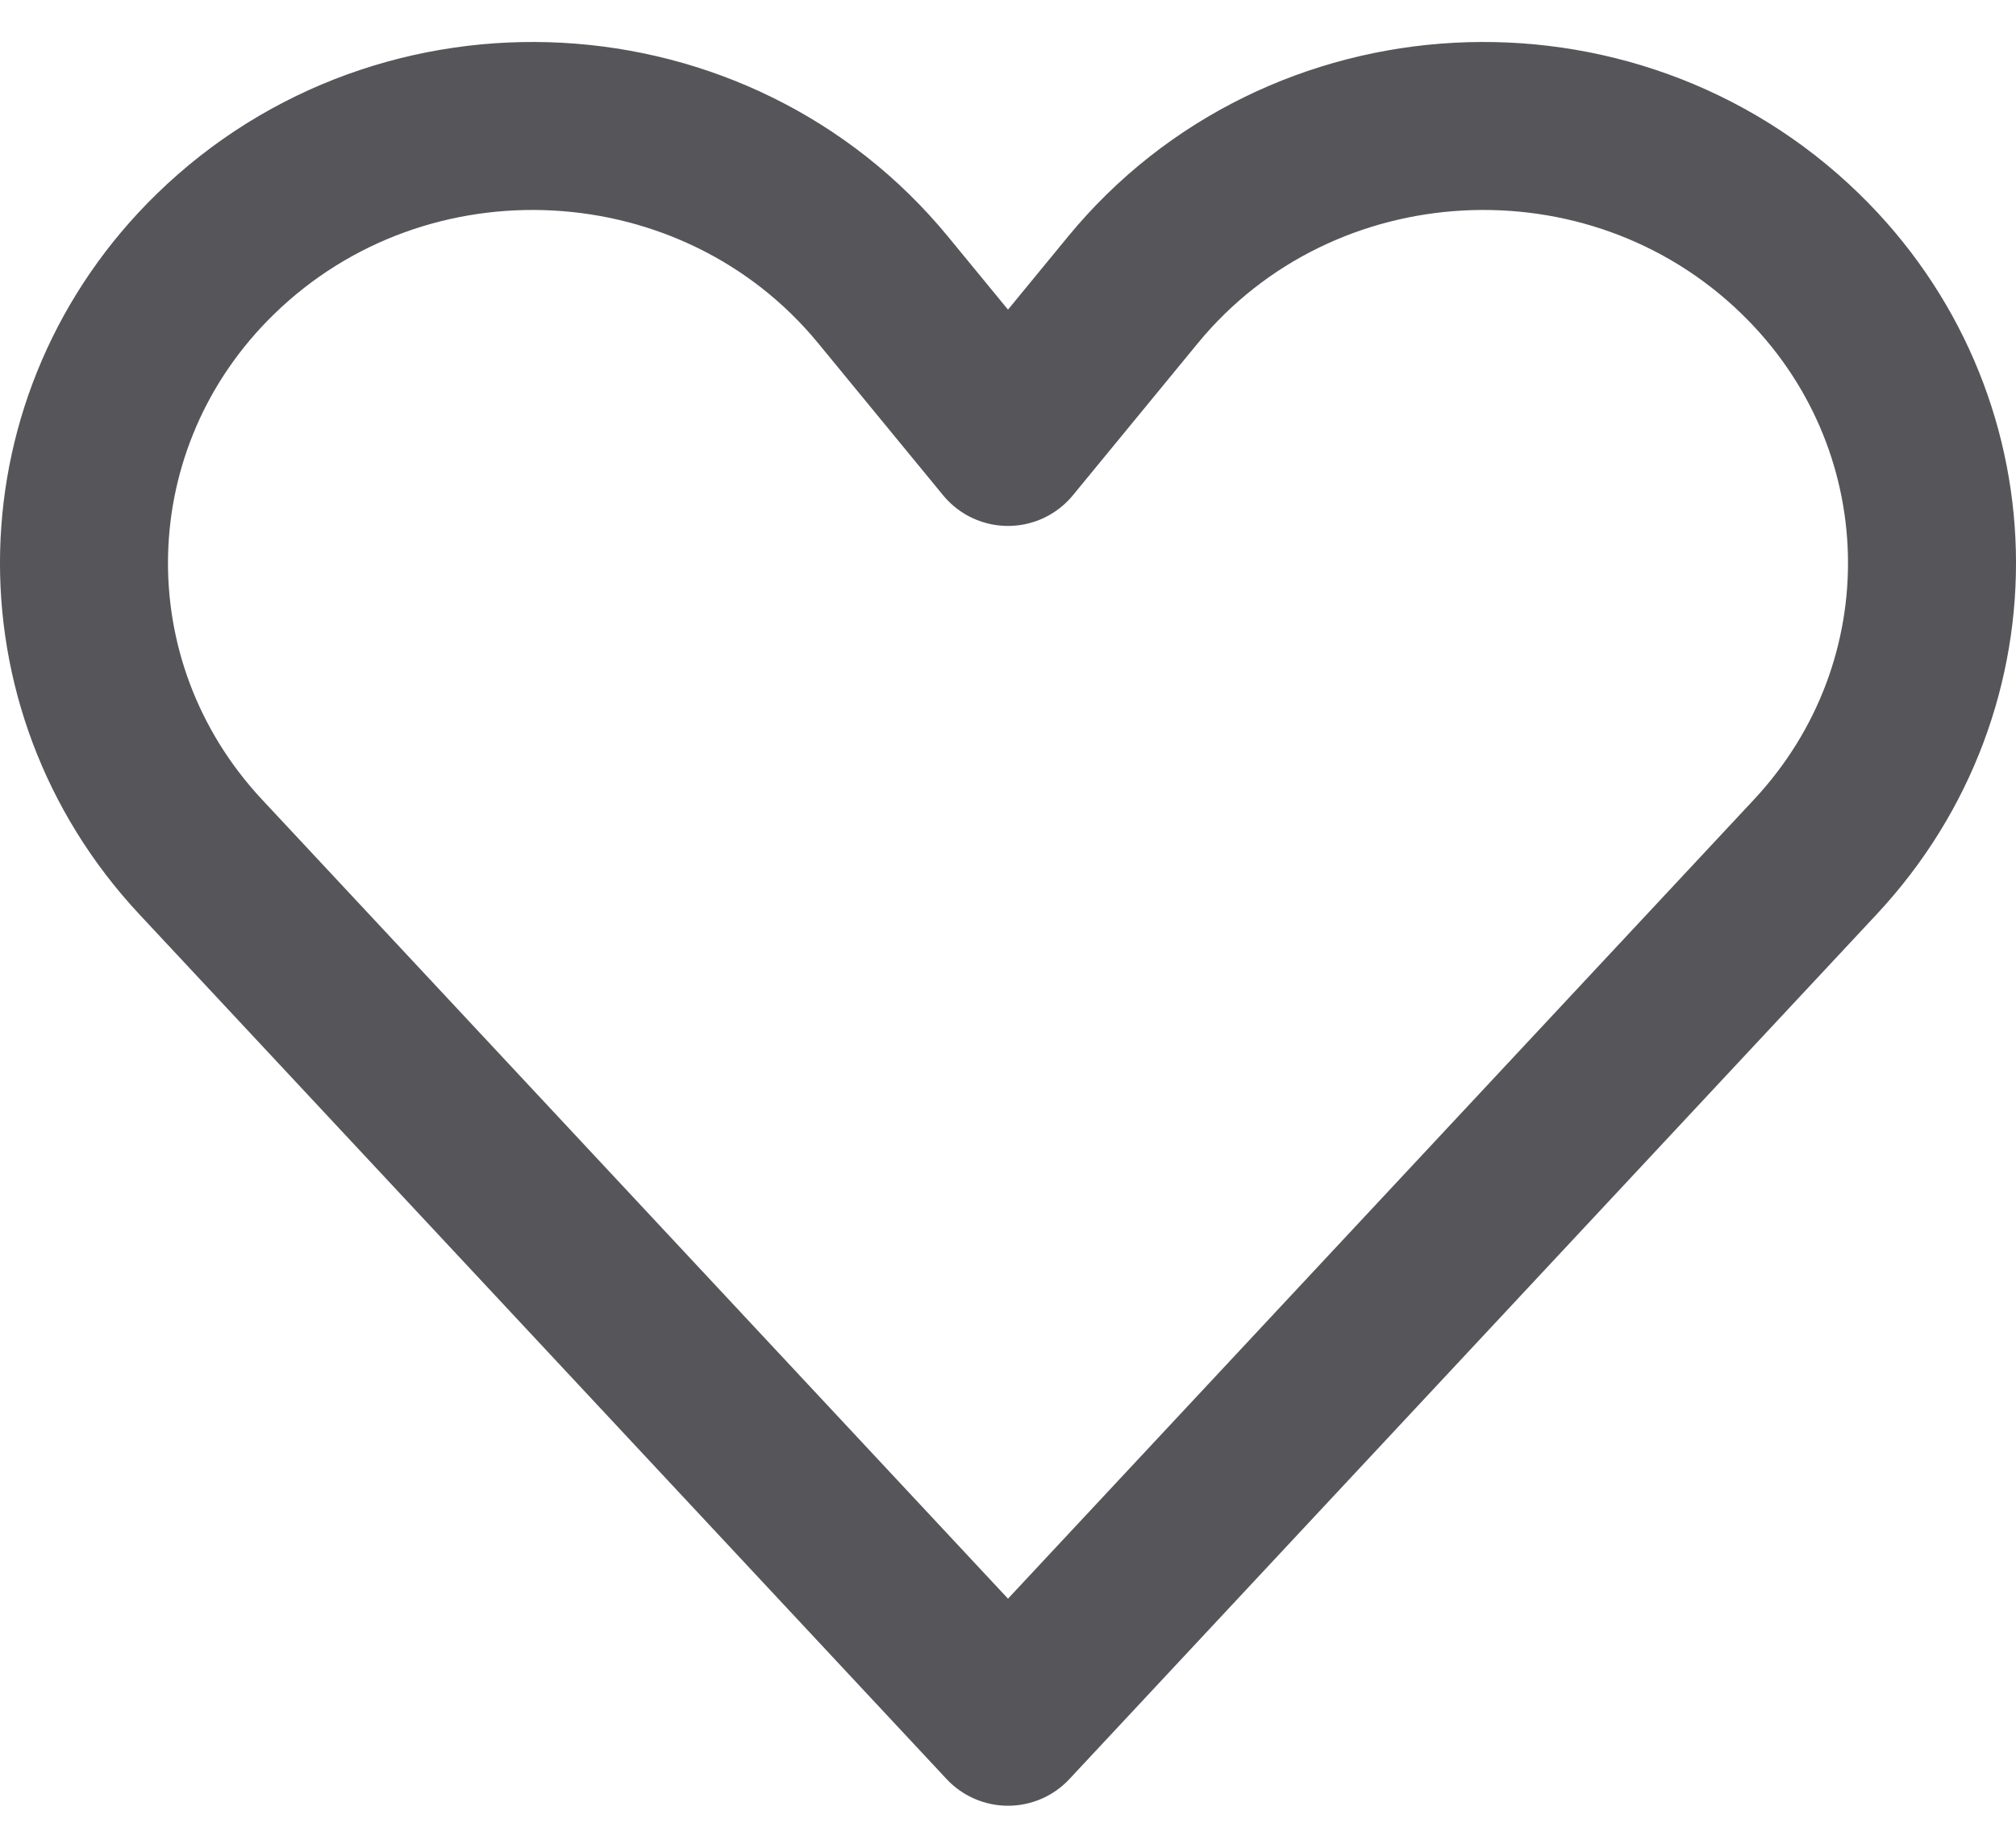 <svg width="24" height="22" viewBox="0 0 24 22" fill="none" xmlns="http://www.w3.org/2000/svg">
<path d="M21.611 10.203L12 20.5L2.389 10.203C0.471 8.148 0.548 4.988 2.565 3.024C4.816 0.831 8.525 1.031 10.514 3.453L12 5.262L13.486 3.453C15.475 1.031 19.184 0.831 21.435 3.024C23.452 4.988 23.529 8.148 21.611 10.203Z" stroke="#565559" stroke-width="2" stroke-linecap="round" stroke-linejoin="round"/>
</svg>
